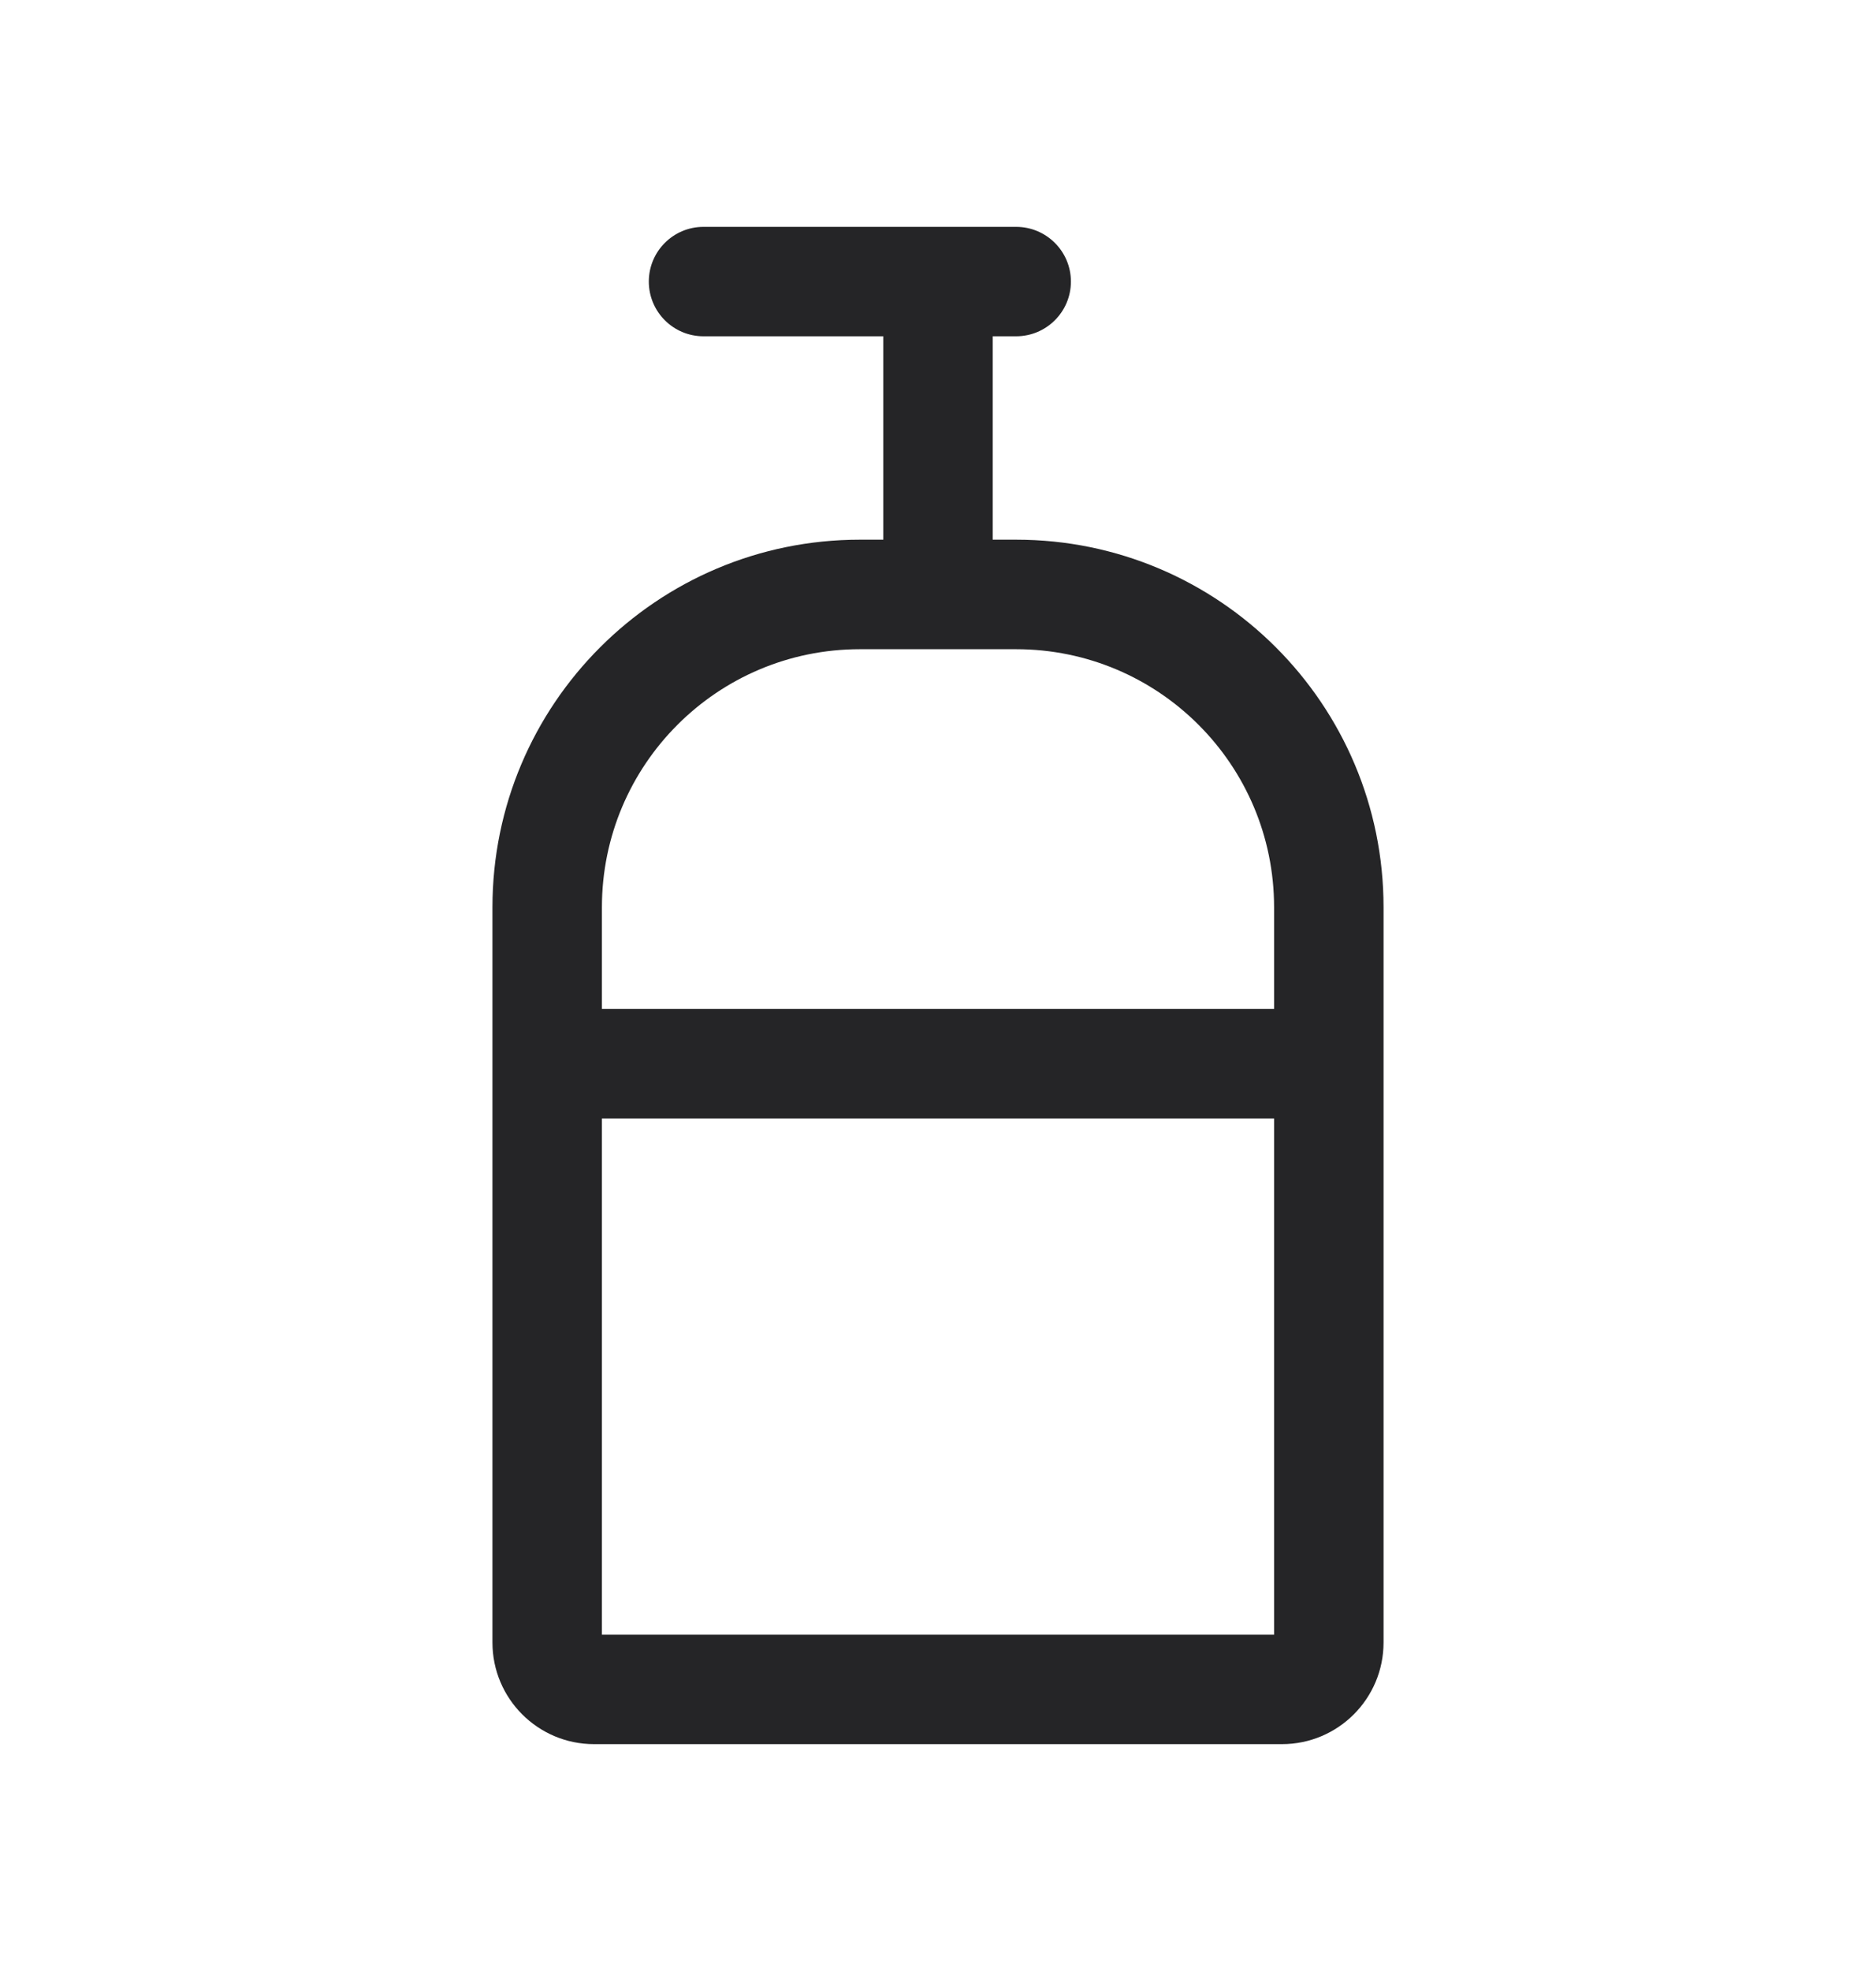 <?xml version="1.0" encoding="UTF-8"?>
<svg xmlns="http://www.w3.org/2000/svg" width="20" height="21" viewBox="0 0 20 21" fill="none">
  <path fill-rule="evenodd" clip-rule="evenodd" d="M6.917 3C6.917 2.678 7.178 2.417 7.5 2.417H10.833C11.155 2.417 11.417 2.678 11.417 3C11.417 3.322 11.155 3.583 10.833 3.583H10.583V5.75H10.833C12.996 5.75 14.75 7.504 14.75 9.667V17.5C14.75 18.098 14.265 18.583 13.667 18.583H6.333C5.735 18.583 5.25 18.098 5.25 17.5V9.667C5.25 7.504 7.004 5.75 9.167 5.75H9.417V3.583H7.5C7.178 3.583 6.917 3.322 6.917 3ZM9.167 6.917C7.648 6.917 6.417 8.148 6.417 9.667V10.75H13.583V9.667C13.583 8.148 12.352 6.917 10.833 6.917H9.167ZM13.583 11.917H6.417V17.417H13.583V11.917Z" fill="#252527"></path>
</svg>
